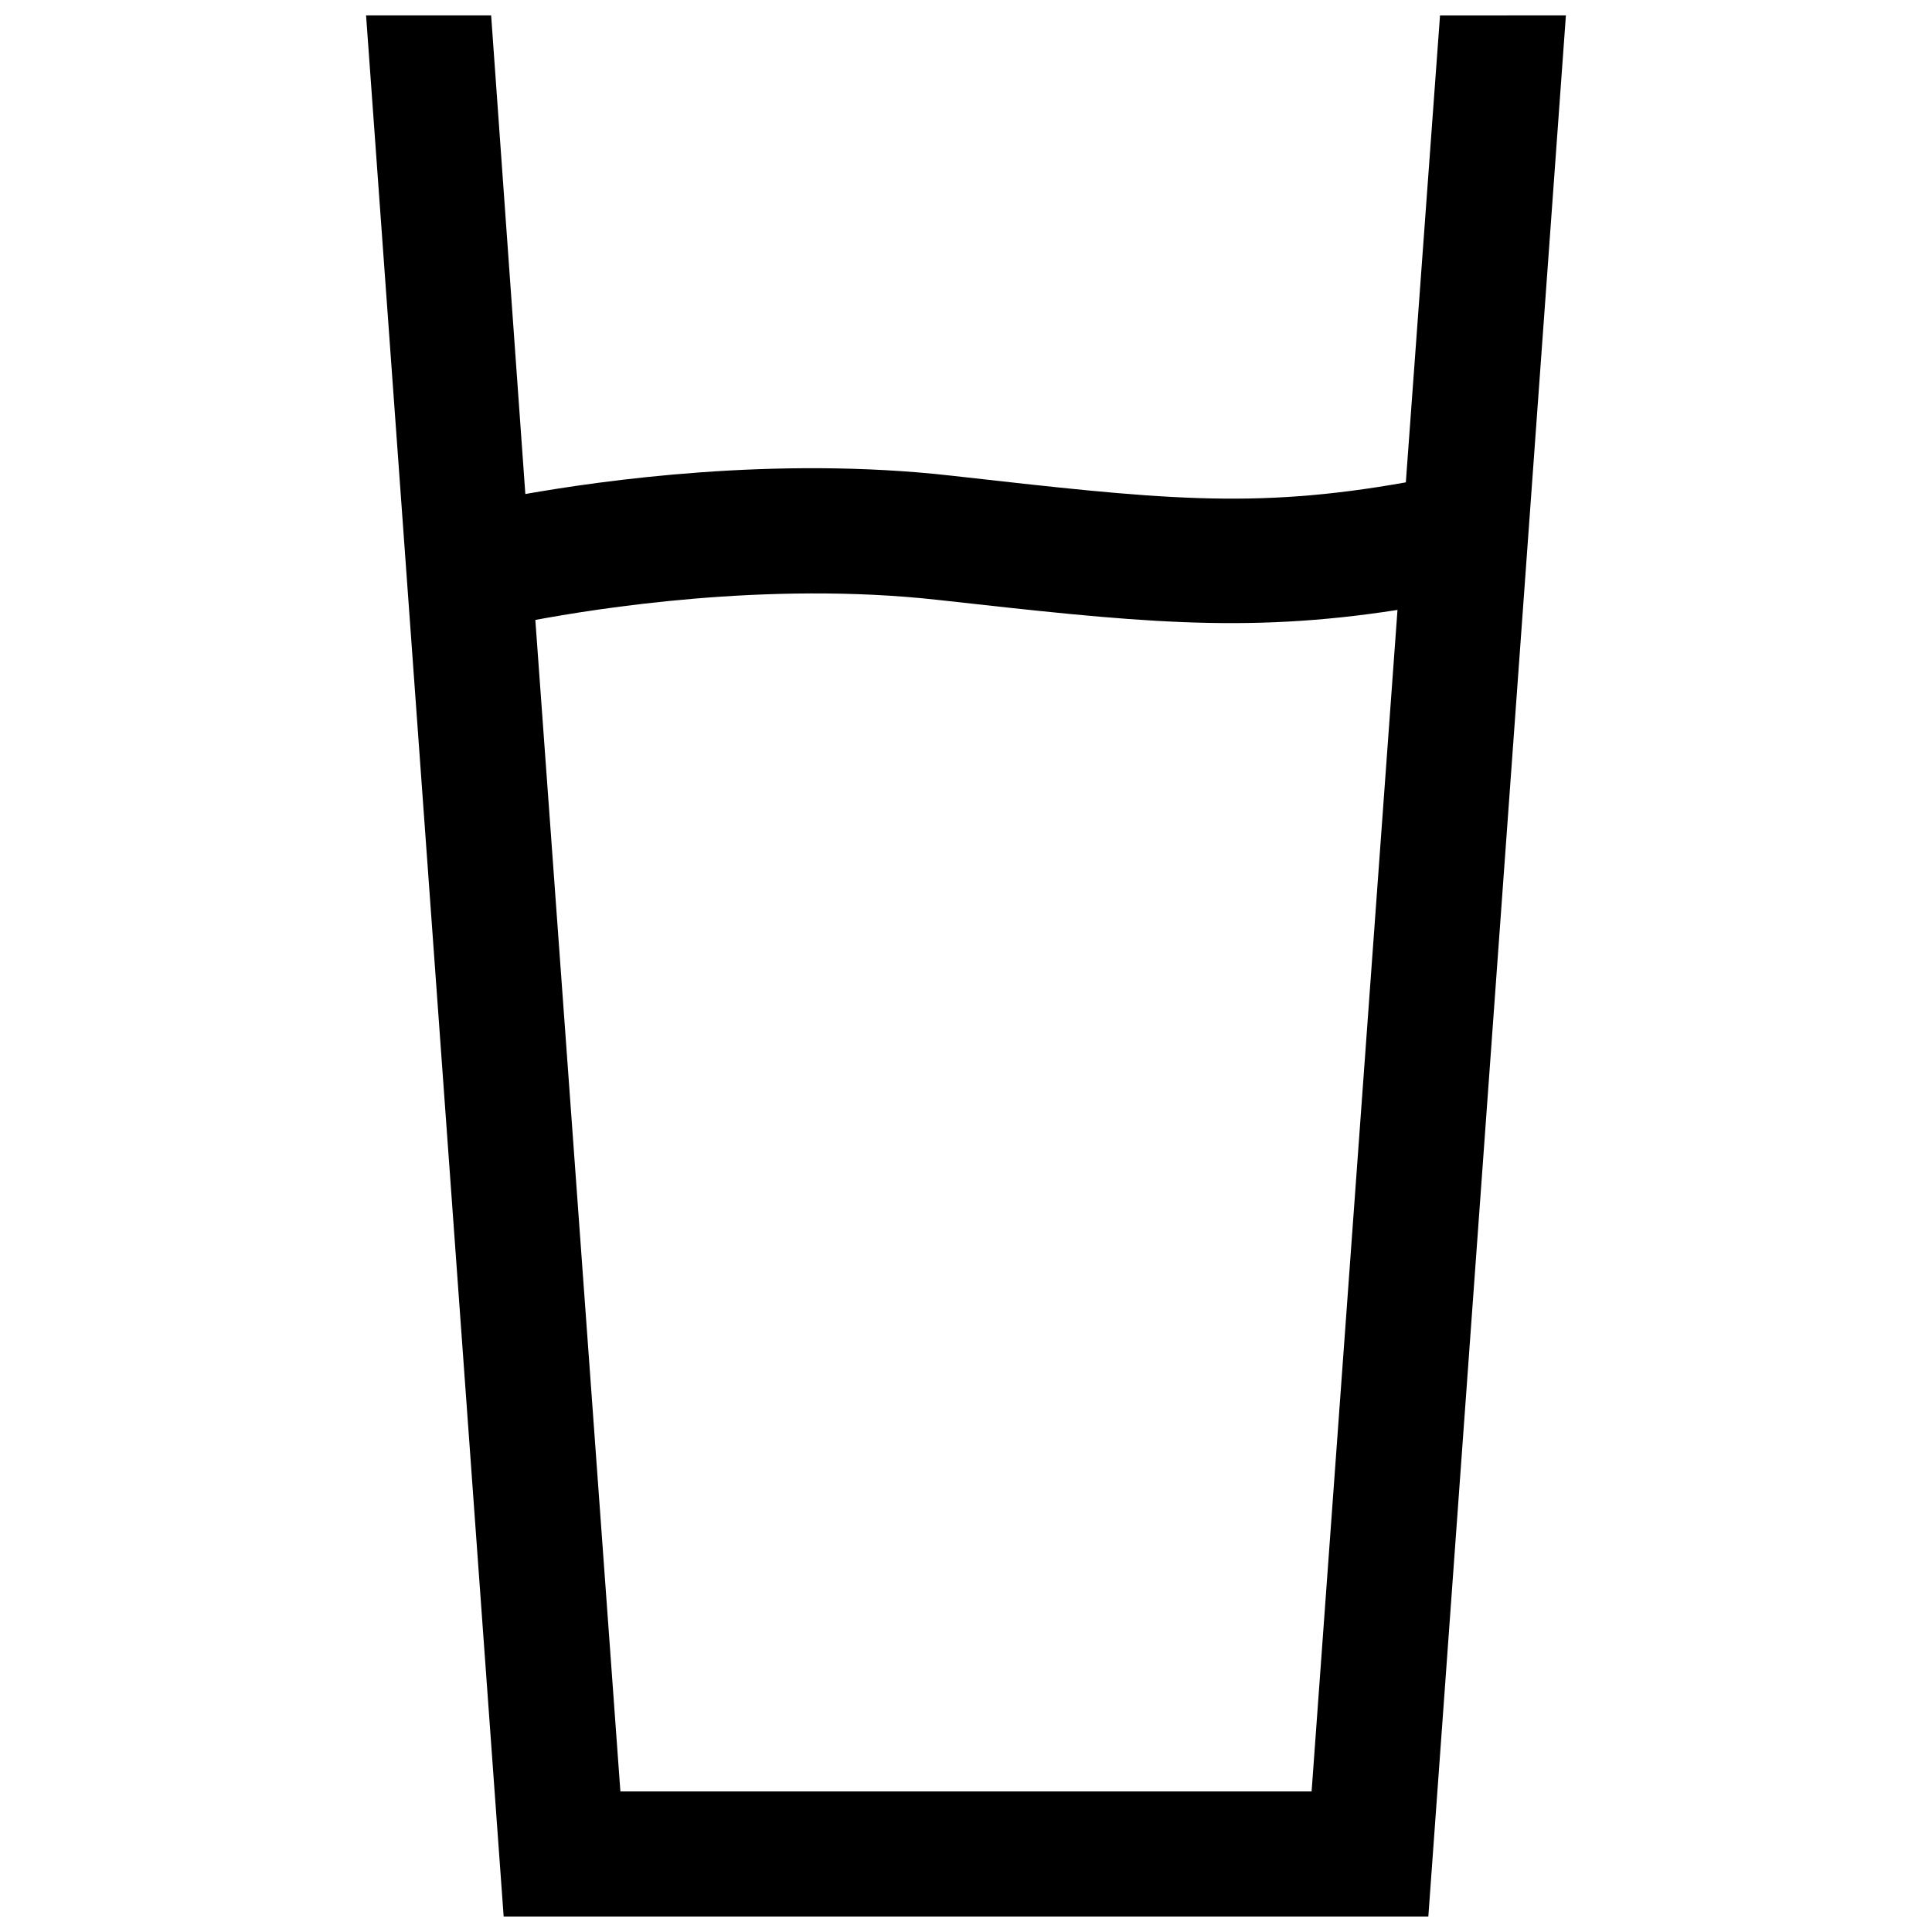 <?xml version="1.0" encoding="UTF-8"?>
<!-- The Best Svg Icon site in the world: iconSvg.co, Visit us! https://iconsvg.co -->
<svg width="800px" height="800px" version="1.1" viewBox="144 144 512 512" xmlns="http://www.w3.org/2000/svg">
 <defs>
  <clipPath id="a">
   <path d="m241 148.09h318v503.81h-318z"/>
  </clipPath>
 </defs>
 <g clip-path="url(#a)">
  <path d="m525.62 148.09-9.059 123.74c-40.879 7.293-65.406 4.418-120.43-1.77-46.844-5.305-92.809 1.324-112.91 4.859l-9.062-126.83h-33.145l36.461 503.81h245.05l36.457-503.81zm-34.031 470.66h-183.18l-22.539-310.46c15.469-2.871 61.207-10.387 106.73-5.305 51.707 5.746 80.652 9.059 121.75 2.652z"/>
 </g>
</svg>